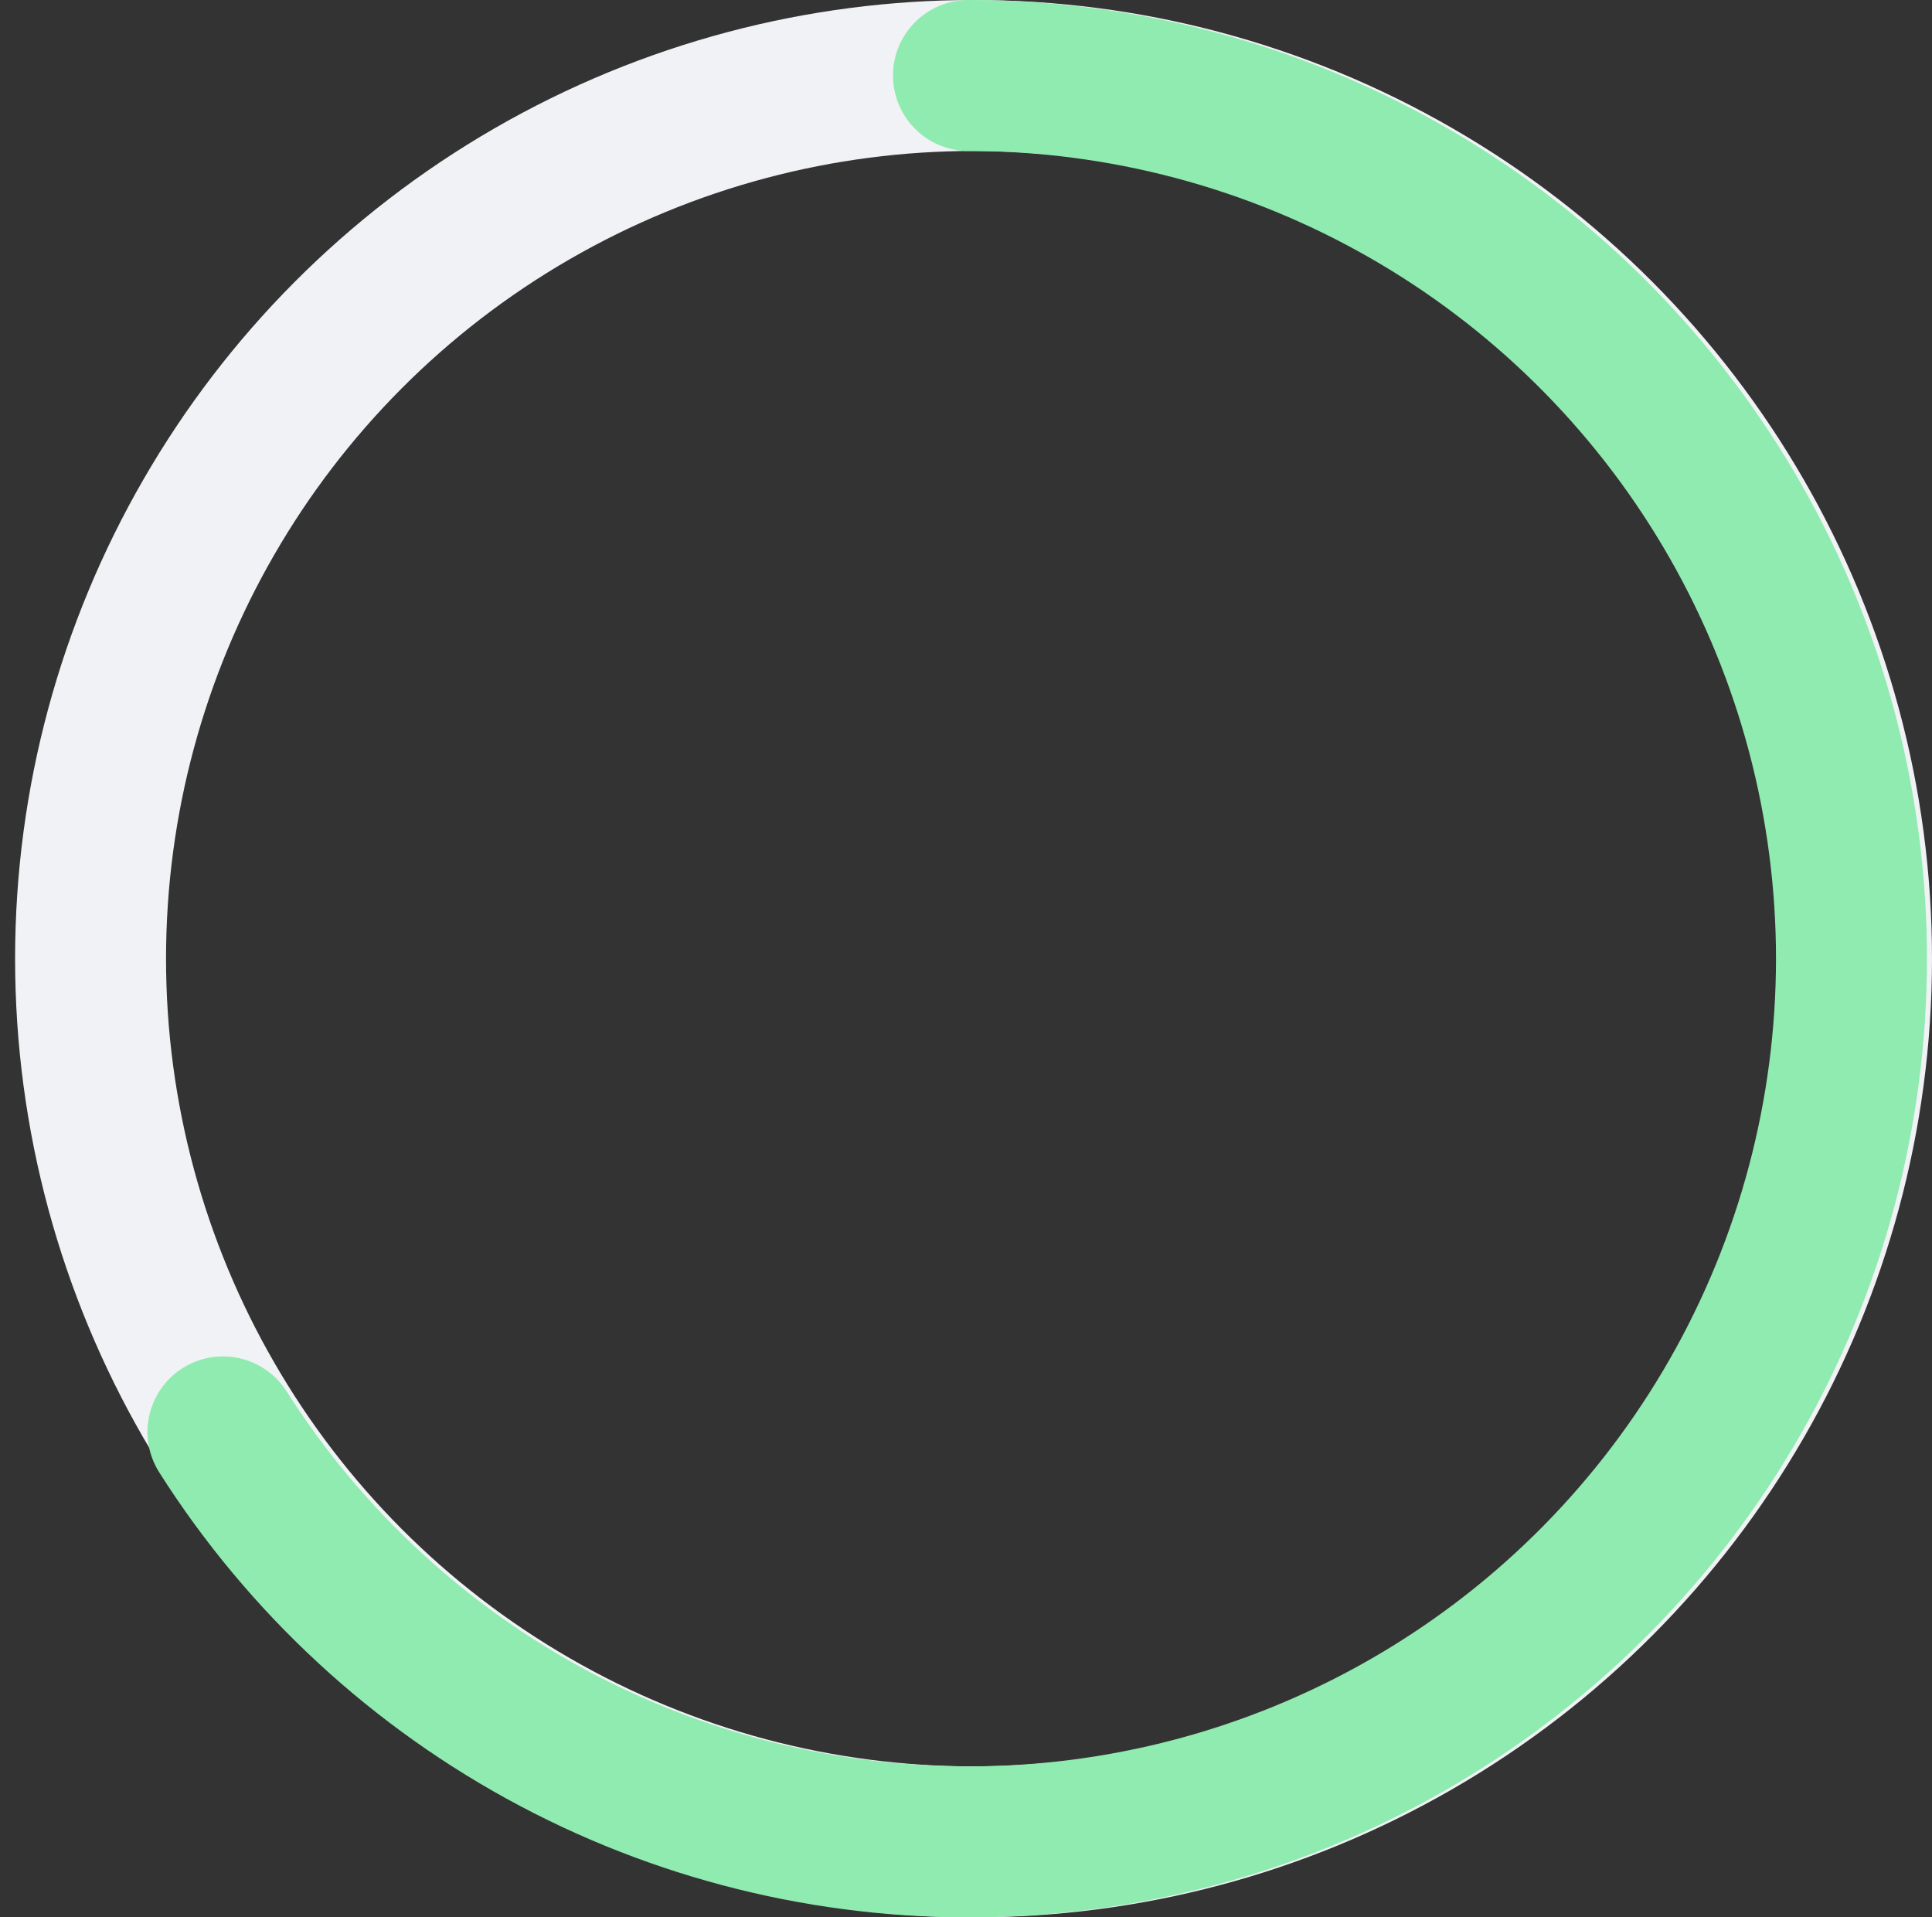 <?xml version="1.0" encoding="UTF-8"?> <svg xmlns="http://www.w3.org/2000/svg" width="128" height="127" viewBox="0 0 128 127" fill="none"><rect x="0" y="0" width="128" height="127" fill="#333333" stroke="none"/><circle cx="64.5" cy="63.5" r="58.5" stroke="#F0F2F5" stroke-width="10"></circle><path d="M64.164 5C74.329 5 84.319 7.649 93.148 12.685C101.978 17.721 109.343 24.972 114.517 33.721C119.692 42.471 122.497 52.417 122.657 62.581C122.817 72.745 120.325 82.775 115.428 91.683C110.531 100.59 103.397 108.068 94.73 113.379C86.063 118.691 76.162 121.652 66.002 121.971C55.842 122.29 45.774 119.957 36.79 115.2C27.807 110.444 20.218 103.429 14.771 94.846" stroke="#8FEBAF" stroke-width="10" stroke-linecap="round"></path></svg> 